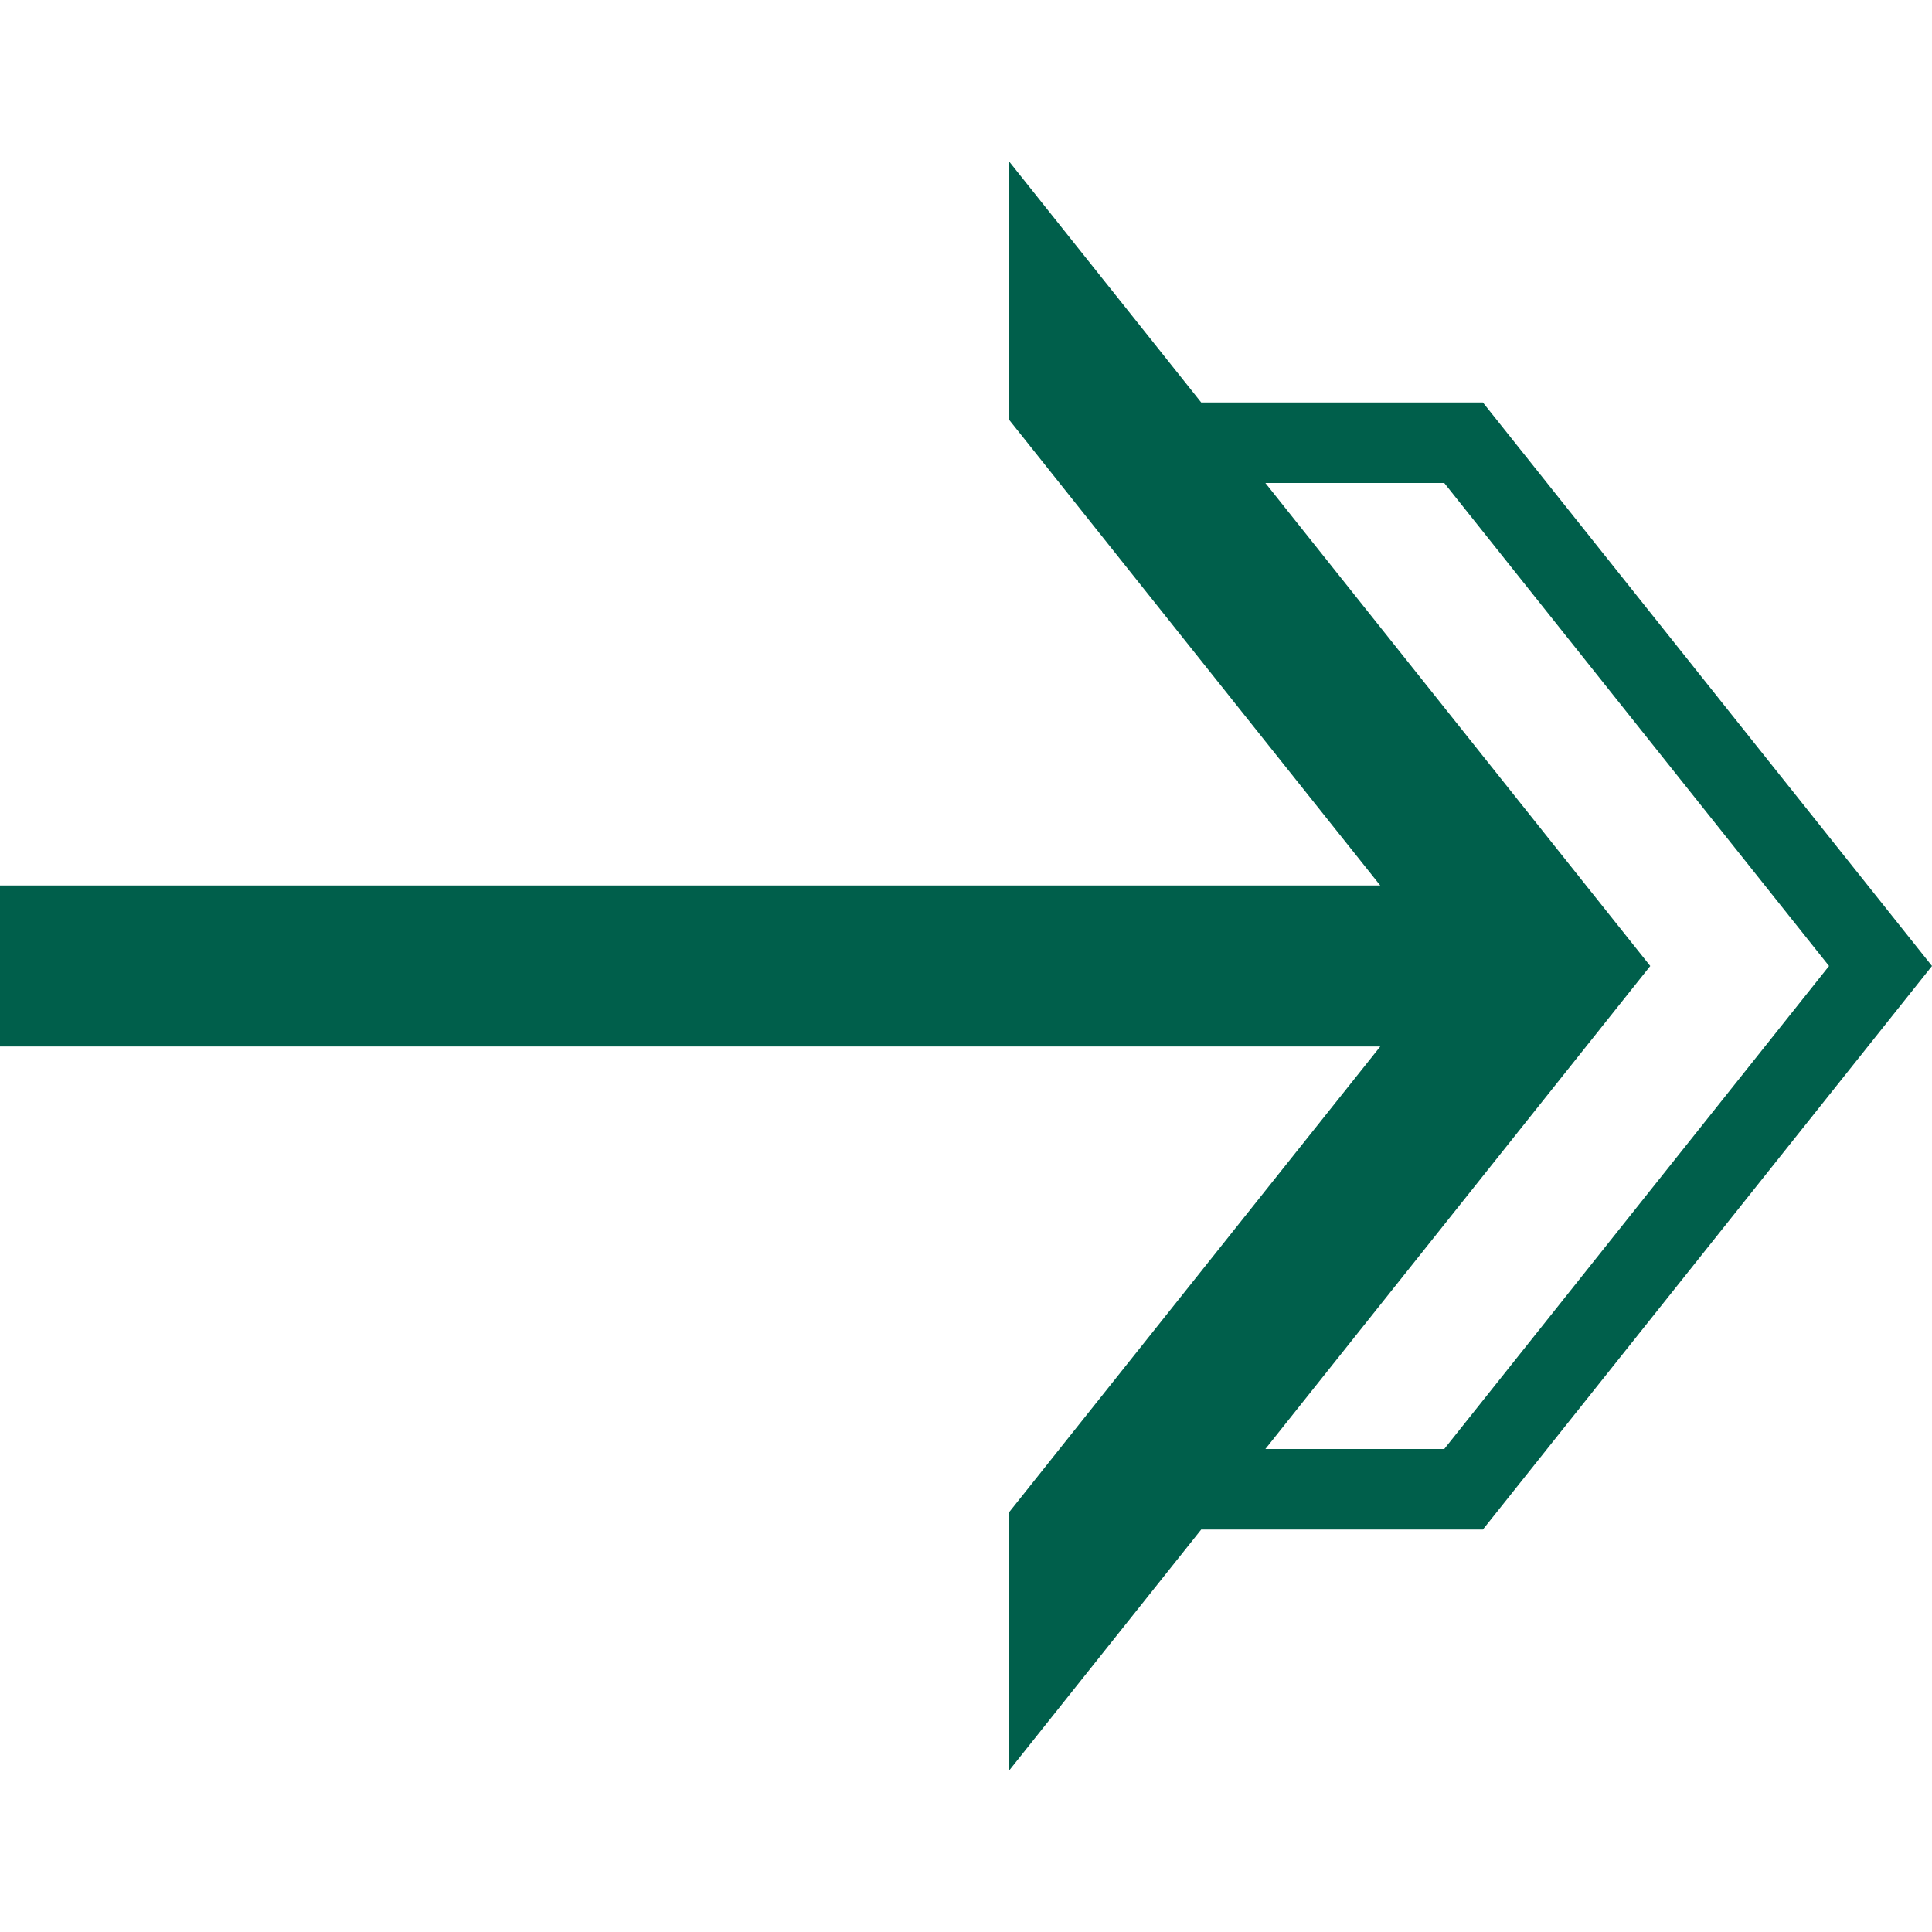 <?xml version="1.0" encoding="utf-8"?>
<!DOCTYPE svg PUBLIC "-//W3C//DTD SVG 1.1//EN" "http://www.w3.org/Graphics/SVG/1.1/DTD/svg11.dtd">
<svg version="1.1" id="Ebene_1" xmlns="http://www.w3.org/2000/svg" xmlns:xlink="http://www.w3.org/1999/xlink" x="0px" y="0px"
	 width="24px" height="24px" viewBox="0 0 24 24" enable-background="new 0 0 24 24" xml:space="preserve">
<path fill="#005f4b" d="M24,12l-5.579-7h-3.499l-2.391-3v3.209L17.146,11H0v2h17.146l-4.615,5.791V22l2.391-3h3.499L24,12z
	 M15.719,18l4.781-6l-4.781-6h2.222l4.78,6l-4.78,6H15.719z"/>
</svg>
